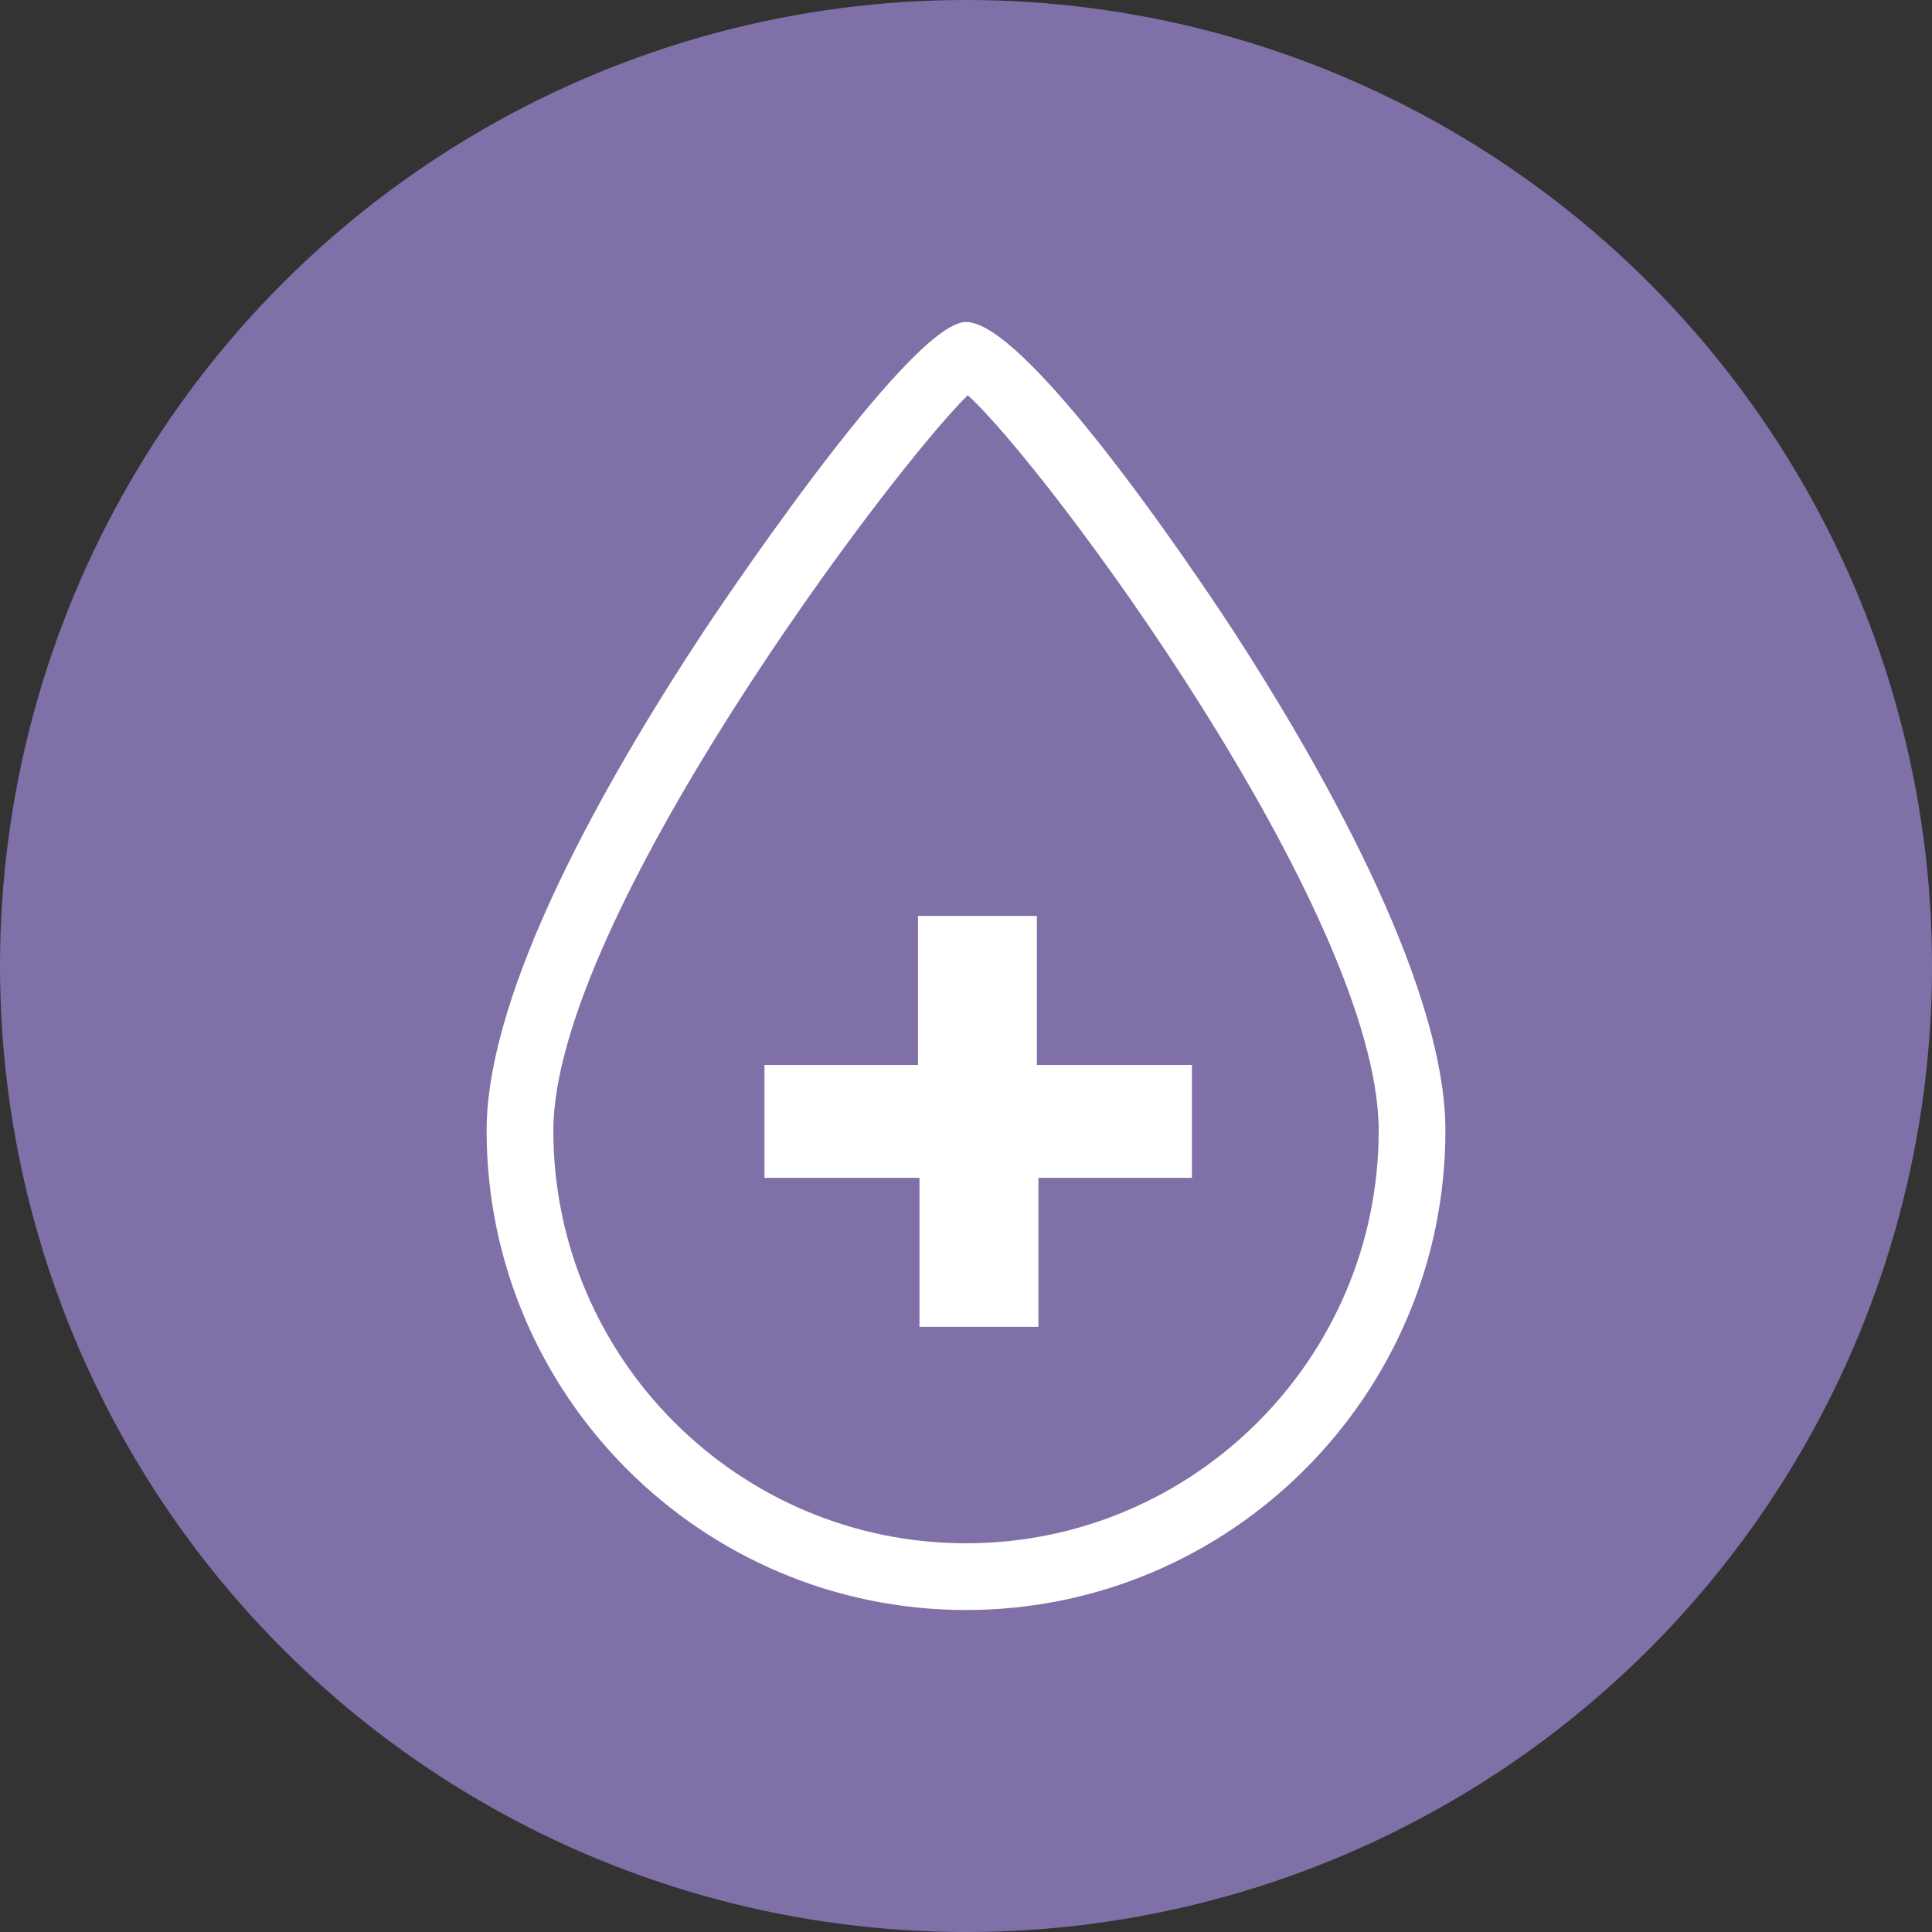 <!-- Generator: Adobe Illustrator 22.1.0, SVG Export Plug-In  -->
<svg version="1.1"
	 xmlns="http://www.w3.org/2000/svg" xmlns:xlink="http://www.w3.org/1999/xlink" xmlns:a="http://ns.adobe.com/AdobeSVGViewerExtensions/3.0/"
	 x="0px" y="0px" width="85.039px" height="85.039px" viewBox="0 0 85.039 85.039"
	 style="enable-background:new 0 0 85.039 85.039;" xml:space="preserve">
<rect x="0" y="0" width="85.039" height="85.039" fill="#333333" stroke="none"/>
<style type="text/css">
	.st0{fill:#7F71A7;}
	.st1{fill:#FFFFFF;}
</style>
<defs>
</defs>
<g>
	<g>
		<circle class="st0" cx="42.52" cy="42.52" r="42.52"/>
	</g>
	<g>
		<g>
			<g>
				<path class="st1" d="M42.52,70.866c-11.635,0-21.101-9.466-21.101-21.101c0-6.186,5.183-15.343,9.53-21.937
					c0.091-0.137,9.036-13.656,11.571-13.656c2.914,0,11.45,13.107,11.811,13.665c3.47,5.349,9.29,15.311,9.29,21.927
					C63.621,61.4,54.154,70.866,42.52,70.866z M42.596,17.397c-3.424,3.356-18.24,23.094-18.24,32.369
					c0,10.015,8.149,18.163,18.164,18.163s18.164-8.148,18.164-18.163C60.683,40.233,46.043,20.497,42.596,17.397z M42.117,17.032
					L42.117,17.032L42.117,17.032z"/>
			</g>
		</g>
		<g>
			<path class="st1" d="M40.406,46.874v-6.558h5.234v6.558h6.823v4.969h-6.757v6.558h-5.234v-6.558h-6.823v-4.969H40.406z"/>
		</g>
	</g>
</g>
</svg>